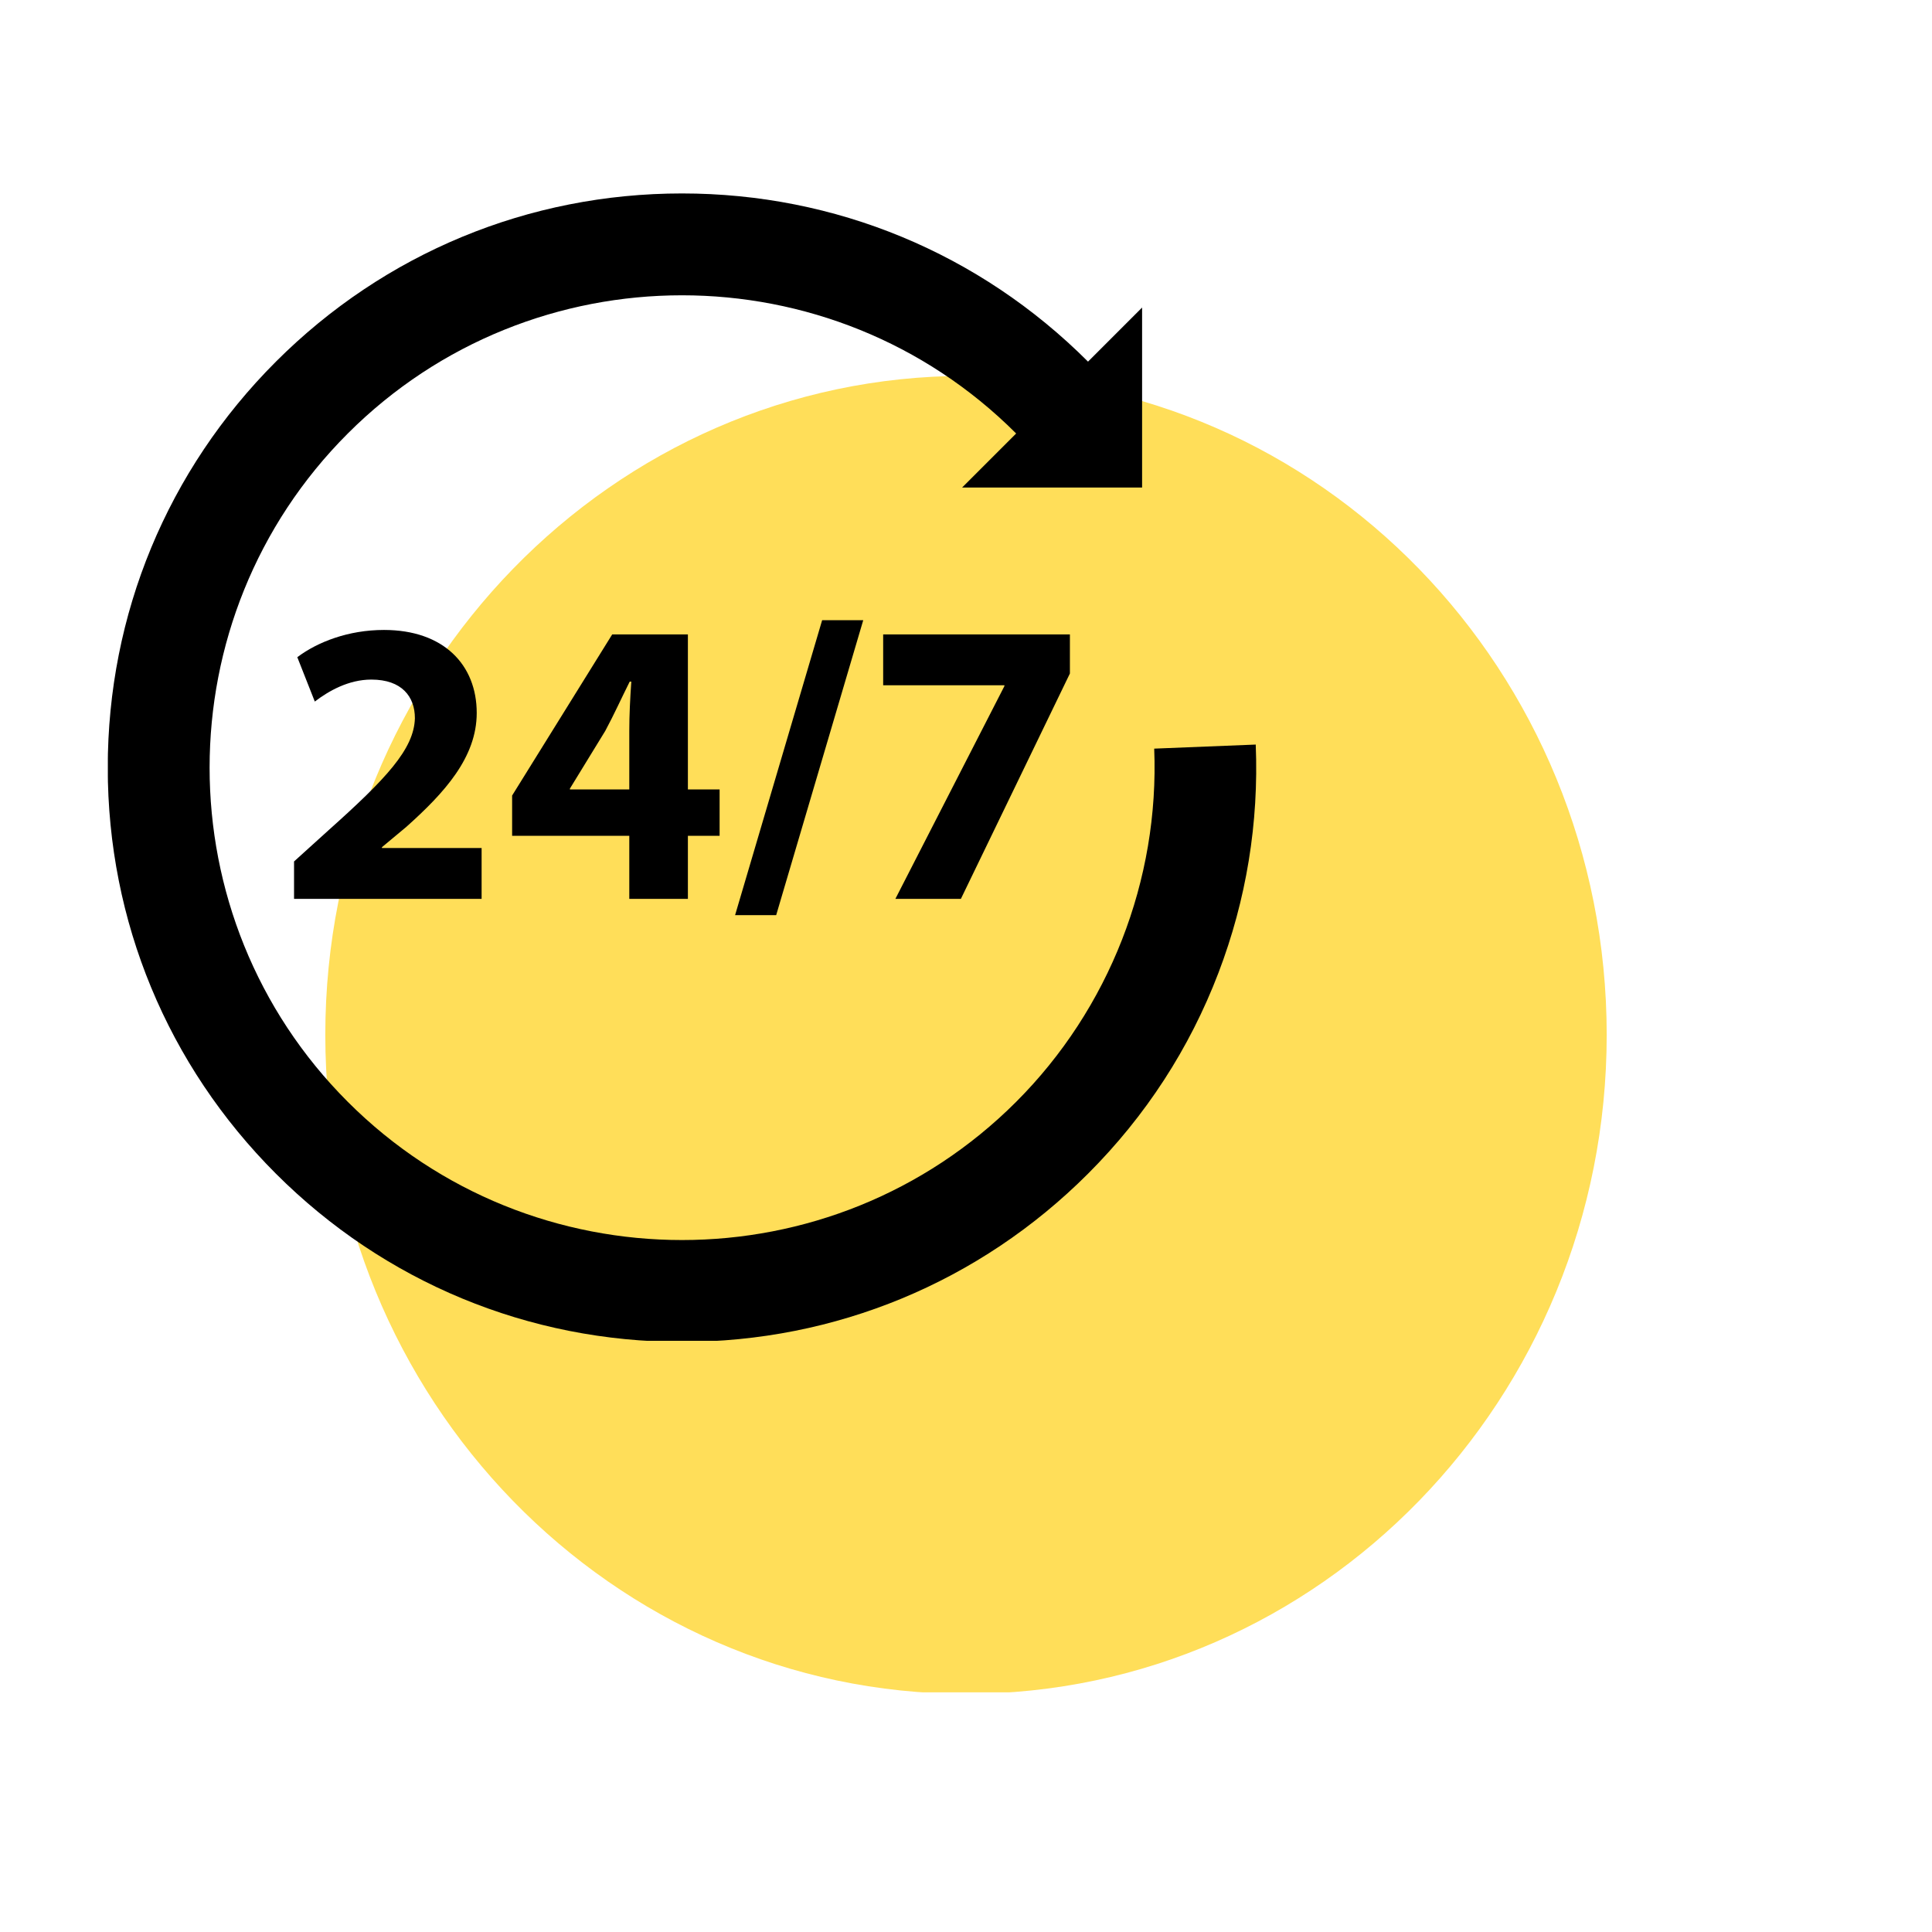 <svg xmlns="http://www.w3.org/2000/svg" xmlns:xlink="http://www.w3.org/1999/xlink" width="500" viewBox="0 0 375 375" height="500" preserveAspectRatio="xMidYMid meet"><defs><clipPath id="bc29ed9a18"><path d="M 63.141 72.957 L 311.859 72.957 L 311.859 329 L 63.141 329 Z M 63.141 72.957 " clip-rule="nonzero"></path></clipPath><clipPath id="4b69cb4841"><path d="M 187.5 72.957 C 118.82 72.957 63.141 130.223 63.141 200.867 C 63.141 271.512 118.82 328.777 187.5 328.777 C 256.18 328.777 311.859 271.512 311.859 200.867 C 311.859 130.223 256.18 72.957 187.5 72.957 Z M 187.5 72.957 " clip-rule="nonzero"></path></clipPath><clipPath id="00a96d71f3"><path d="M 20.934 37.5 L 244 37.5 L 244 260.25 L 20.934 260.25 Z M 20.934 37.5 " clip-rule="nonzero"></path></clipPath></defs><rect x="-37.5" width="450" fill="#ffffff" y="-37.5" height="450" fill-opacity="1"></rect><rect x="-37.5" width="450" fill="#ffffff" y="-37.5" height="450" fill-opacity="1"></rect><g clip-path="url(#bc29ed9a18)"><g clip-path="url(#4b69cb4841)"><path fill="#ffde59" d="M 63.141 72.957 L 311.859 72.957 L 311.859 328.477 L 63.141 328.477 Z M 63.141 72.957 " fill-opacity="1" fill-rule="nonzero"></path></g></g><path fill="#000000" d="M 63.707 161.203 L 57.074 167.207 L 57.074 174.469 L 93.48 174.469 L 93.48 164.598 L 74.133 164.598 L 74.133 164.441 L 78.871 160.492 C 86.293 153.859 92.531 146.992 92.531 138.383 C 92.531 129.062 86.137 122.273 74.527 122.273 C 67.578 122.273 61.574 124.641 57.707 127.562 L 61.102 136.172 C 63.789 134.117 67.656 131.906 72.078 131.906 C 78.004 131.906 80.531 135.223 80.531 139.41 C 80.371 145.41 74.922 151.176 63.707 161.203 " fill-opacity="1" fill-rule="nonzero"></path><path fill="#000000" d="M 110.617 153.23 L 110.617 153.07 L 117.488 141.855 C 119.227 138.617 120.566 135.617 122.227 132.301 L 122.539 132.301 C 122.305 135.617 122.145 138.777 122.145 141.855 L 122.145 153.23 Z M 133.52 174.469 L 133.52 162.23 L 139.676 162.23 L 139.676 153.23 L 133.52 153.23 L 133.52 123.141 L 118.828 123.141 L 99.402 154.414 L 99.402 162.23 L 122.145 162.23 L 122.145 174.469 L 133.52 174.469 " fill-opacity="1" fill-rule="nonzero"></path><path fill="#000000" d="M 150.656 177.629 L 167.555 120.379 L 159.578 120.379 L 142.68 177.629 L 150.656 177.629 " fill-opacity="1" fill-rule="nonzero"></path><path fill="#000000" d="M 173.793 174.469 L 186.508 174.469 L 207.668 130.723 L 207.668 123.141 L 171.422 123.141 L 171.422 133.012 L 194.957 133.012 L 194.957 133.168 L 173.793 174.469 " fill-opacity="1" fill-rule="nonzero"></path><g clip-path="url(#00a96d71f3)"><path fill="#000000" d="M 243.738 144.52 L 224.031 145.309 C 225.051 170.828 215.285 195.82 197.234 213.867 C 161.469 249.633 103.273 249.633 67.508 213.867 C 31.742 178.102 31.742 119.906 67.508 84.141 C 103.273 48.375 161.469 48.375 197.234 84.141 L 186.742 94.633 L 221.68 94.633 L 221.68 59.695 L 211.184 70.191 C 190.133 49.141 162.145 37.547 132.371 37.547 C 102.602 37.547 74.613 49.141 53.559 70.191 C 32.508 91.242 20.914 119.23 20.914 149.004 C 20.914 178.777 32.508 206.766 53.559 227.816 C 74.613 248.867 102.602 260.461 132.371 260.461 C 162.145 260.461 190.133 248.867 211.184 227.816 C 222.379 216.621 230.898 203.504 236.504 188.82 C 241.914 174.645 244.352 159.738 243.738 144.52 " fill-opacity="1" fill-rule="nonzero"></path></g></svg>